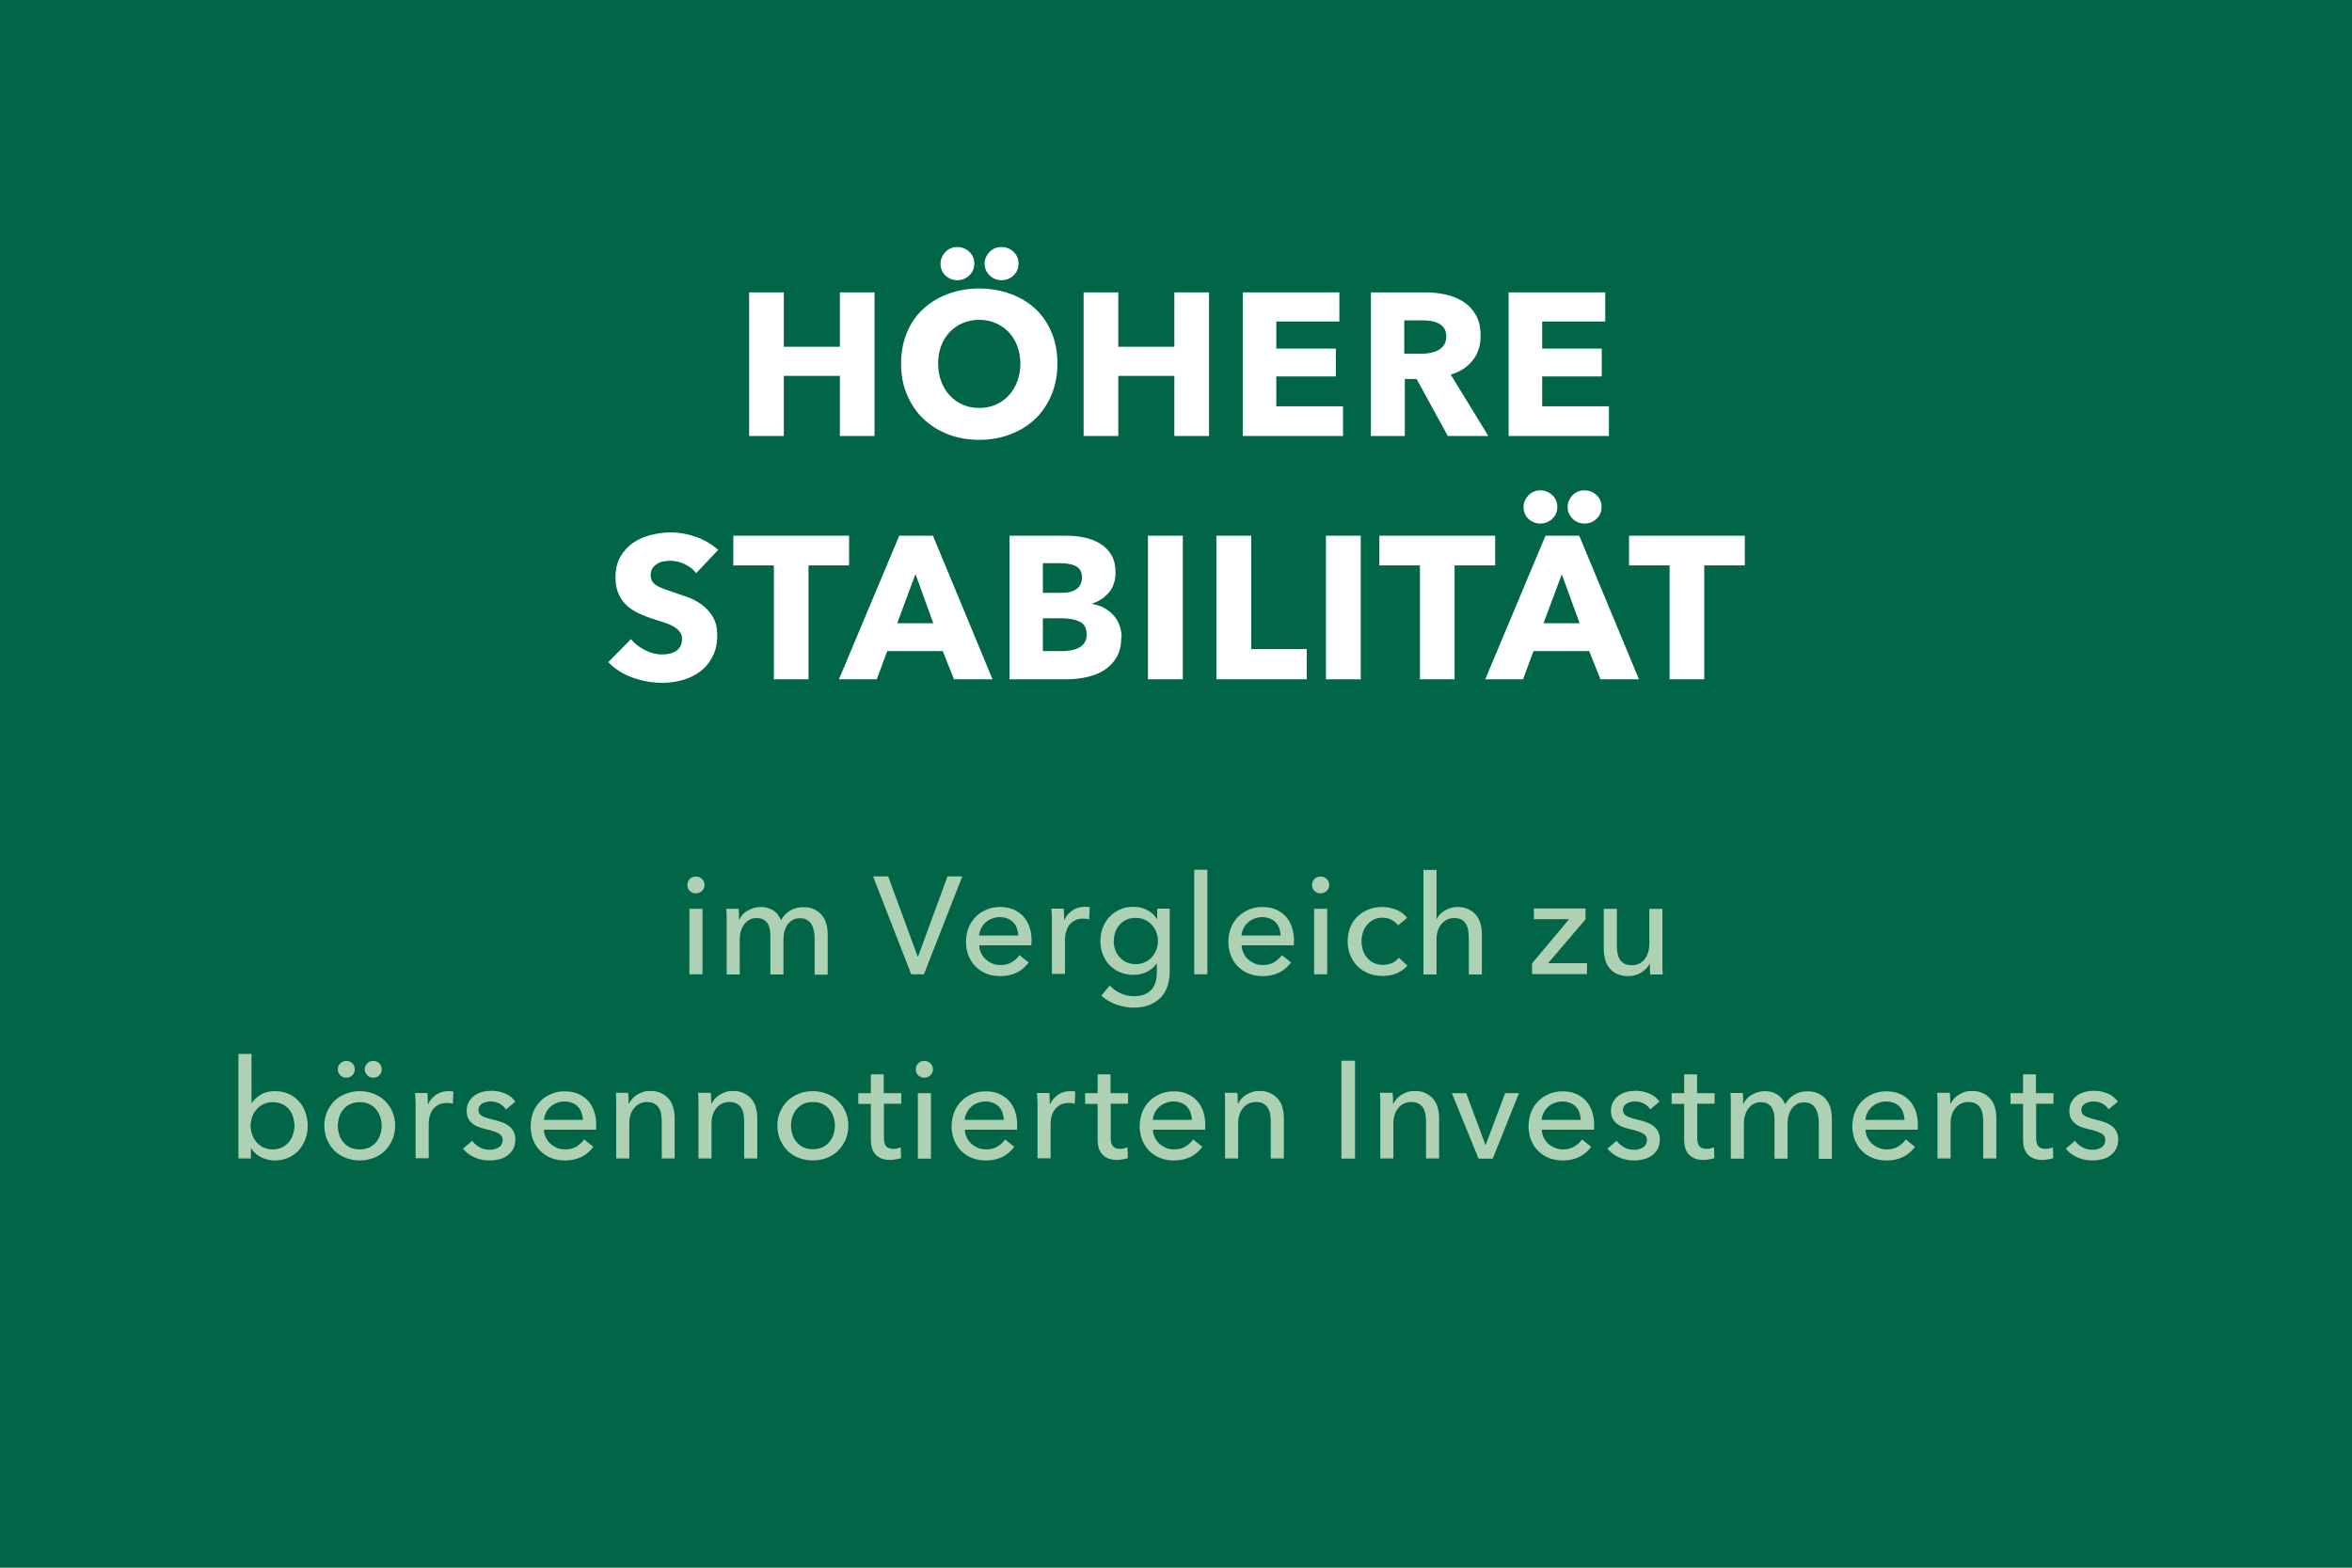 <?xml version="1.0" encoding="UTF-8"?>
<svg xmlns="http://www.w3.org/2000/svg" id="Ebene_2" data-name="Ebene 2" viewBox="0 0 127.56 85.04">
  <defs>
    <style>
      .cls-1 {
        fill: #006647;
      }

      .cls-2 {
        fill: #fff;
      }

      .cls-3 {
        fill: #aed1b3;
      }
    </style>
  </defs>
  <g id="Ebene_1-2" data-name="Ebene 1">
    <g>
      <rect class="cls-1" width="127.56" height="85.04"></rect>
      <g>
        <path class="cls-2" d="m45.55,23.65v-3.26h-3.04v3.26h-1.88v-7.79h1.88v2.95h3.04v-2.95h1.88v7.79h-1.88Z"></path>
        <path class="cls-2" d="m57.35,19.72c0,.62-.11,1.18-.32,1.69-.21.51-.51.95-.88,1.31-.38.36-.83.64-1.35.84s-1.09.3-1.69.3-1.17-.1-1.69-.3c-.52-.2-.96-.48-1.34-.84s-.67-.8-.89-1.31-.32-1.07-.32-1.69.11-1.19.32-1.69c.21-.5.51-.93.89-1.28.38-.35.83-.62,1.34-.81.52-.19,1.08-.29,1.69-.29s1.17.1,1.69.29.97.46,1.35.81c.38.35.67.78.88,1.28.21.5.32,1.07.32,1.69Zm-2.01,0c0-.34-.06-.65-.17-.95-.11-.29-.26-.54-.46-.75s-.43-.37-.7-.49c-.27-.12-.58-.18-.91-.18s-.63.06-.9.18c-.27.12-.51.29-.7.49-.2.21-.35.46-.46.75s-.16.61-.16.95.05.68.17.97c.11.3.26.55.46.76.19.21.43.38.7.5.27.12.57.18.9.18s.63-.06.9-.18.51-.29.7-.5c.2-.21.35-.47.46-.76.11-.3.17-.62.17-.97Zm-2.5-5.42c0,.26-.09.47-.27.64-.18.17-.4.26-.65.26s-.47-.09-.65-.26-.26-.39-.26-.64c0-.12.02-.23.07-.34s.11-.2.19-.29c.08-.08.18-.15.29-.2.11-.05.23-.07.36-.07.26,0,.47.09.65.26s.27.38.27.63Zm2.4,0c0,.26-.09.47-.27.64-.18.17-.4.26-.65.26s-.48-.09-.65-.26c-.18-.18-.27-.39-.27-.64,0-.12.02-.23.07-.34s.11-.2.19-.29c.08-.08.18-.15.29-.2.11-.05.23-.07.37-.07.25,0,.47.09.65.26s.27.38.27.63Z"></path>
        <path class="cls-2" d="m63.69,23.65v-3.26h-3.04v3.26h-1.88v-7.79h1.88v2.95h3.04v-2.95h1.88v7.79h-1.88Z"></path>
        <path class="cls-2" d="m67.4,23.65v-7.79h5.24v1.58h-3.42v1.47h3.23v1.51h-3.23v1.62h3.62v1.61h-5.43Z"></path>
        <path class="cls-2" d="m78.52,23.65l-1.69-3.09h-.64v3.09h-1.84v-7.79h2.97c.37,0,.74.04,1.09.12.36.08.67.21.96.39.28.18.51.43.68.73s.25.67.25,1.12c0,.53-.14.97-.43,1.33s-.68.62-1.19.77l2.04,3.33h-2.2Zm-.08-5.4c0-.18-.04-.33-.12-.45-.08-.11-.18-.2-.3-.26-.12-.06-.26-.1-.41-.13-.15-.02-.3-.03-.44-.03h-1.01v1.81h.9c.15,0,.31-.01.48-.04.16-.03.31-.07.44-.14.13-.07.24-.16.33-.29s.13-.29.13-.48Z"></path>
        <path class="cls-2" d="m81.82,23.65v-7.79h5.24v1.58h-3.42v1.47h3.23v1.51h-3.23v1.62h3.62v1.61h-5.43Z"></path>
      </g>
      <g>
        <path class="cls-2" d="m37.76,31.09c-.16-.21-.37-.37-.63-.49-.26-.12-.51-.18-.75-.18-.12,0-.25.01-.38.03-.13.02-.24.06-.35.13-.1.06-.19.14-.26.24-.07.1-.1.23-.1.38,0,.13.03.24.08.33.06.09.14.17.24.23.11.07.23.13.38.18.15.05.31.11.49.17.26.09.54.19.83.29s.55.25.78.42c.23.18.43.39.58.66.15.26.23.58.23.97,0,.45-.08.83-.25,1.16s-.39.6-.67.81c-.28.21-.6.37-.96.47-.36.1-.73.15-1.11.15-.56,0-1.1-.1-1.62-.29s-.95-.47-1.3-.83l1.23-1.25c.19.23.44.43.75.59.31.16.62.24.93.24.14,0,.28-.01.41-.04.13-.03.25-.08.35-.14.1-.07.18-.15.24-.26.06-.11.09-.24.09-.4s-.04-.27-.11-.37-.18-.2-.31-.28-.3-.16-.51-.23c-.2-.07-.43-.14-.69-.22-.25-.08-.49-.18-.73-.29-.24-.11-.45-.25-.64-.42-.19-.17-.34-.38-.45-.63s-.17-.54-.17-.9c0-.43.09-.8.26-1.11.18-.31.41-.56.69-.76.29-.2.61-.34.97-.43.36-.09.72-.14,1.09-.14.44,0,.89.08,1.35.24.46.16.86.4,1.21.71l-1.2,1.27Z"></path>
        <path class="cls-2" d="m43.85,30.67v6.18h-1.88v-6.18h-2.2v-1.61h6.28v1.61h-2.2Z"></path>
        <path class="cls-2" d="m51.74,36.85l-.61-1.53h-3.01l-.57,1.53h-2.05l3.27-7.79h1.83l3.23,7.79h-2.09Zm-2.09-5.71l-.99,2.67h1.96l-.97-2.67Z"></path>
        <path class="cls-2" d="m60.81,34.58c0,.42-.08.78-.25,1.07s-.39.52-.67.7c-.28.18-.6.3-.95.38-.36.08-.72.12-1.09.12h-3.1v-7.79h3.1c.3,0,.61.03.92.09s.6.17.86.32c.26.15.47.35.63.61.16.26.24.58.24.98,0,.43-.12.79-.35,1.07-.24.28-.54.49-.92.61v.02c.22.04.43.1.62.2.19.1.36.23.51.38.14.15.26.33.34.54.08.21.13.44.13.69Zm-2.13-3.27c0-.26-.1-.46-.3-.58-.2-.12-.5-.18-.9-.18h-.92v1.61h1.01c.35,0,.62-.07.82-.21.19-.14.29-.35.29-.63Zm.25,3.09c0-.32-.12-.55-.36-.67-.24-.12-.56-.19-.97-.19h-1.04v1.78h1.06c.15,0,.3-.01.46-.04.16-.03.3-.07.43-.14.13-.07.23-.16.31-.28.08-.12.12-.28.12-.47Z"></path>
        <path class="cls-2" d="m62.26,36.85v-7.79h1.89v7.79h-1.89Z"></path>
        <path class="cls-2" d="m65.97,36.85v-7.79h1.89v6.15h3.01v1.64h-4.91Z"></path>
        <path class="cls-2" d="m71.91,36.85v-7.79h1.89v7.79h-1.89Z"></path>
        <path class="cls-2" d="m78.89,30.67v6.18h-1.88v-6.18h-2.2v-1.61h6.28v1.61h-2.2Z"></path>
        <path class="cls-2" d="m86.8,36.85l-.61-1.53h-3.02l-.57,1.53h-2.05l3.27-7.79h1.83l3.24,7.79h-2.09Zm-2.34-9.35c0,.26-.09.47-.27.64-.18.17-.4.26-.65.26s-.47-.09-.65-.26-.26-.39-.26-.64c0-.12.02-.23.07-.34s.11-.2.19-.29c.08-.08.18-.15.29-.2.11-.05.23-.07.36-.07.26,0,.47.09.65.26s.27.38.27.63Zm.25,3.64l-1,2.67h1.96l-.97-2.67Zm2.15-3.64c0,.26-.09.47-.27.64-.18.17-.4.26-.65.26s-.48-.09-.65-.26c-.18-.18-.27-.39-.27-.64,0-.12.02-.23.07-.34s.11-.2.19-.29c.08-.08.18-.15.29-.2.11-.05.23-.07.37-.07.25,0,.47.09.65.26s.27.38.27.63Z"></path>
        <path class="cls-2" d="m92.43,30.67v6.18h-1.88v-6.18h-2.2v-1.61h6.28v1.61h-2.2Z"></path>
      </g>
      <g>
        <path class="cls-3" d="m38.21,48.01c0,.13-.05.24-.14.32s-.2.13-.33.13-.24-.04-.33-.13c-.09-.09-.13-.19-.13-.32s.04-.24.13-.33c.09-.09.2-.13.33-.13s.24.04.33.13c.09.09.14.2.14.33Zm-.11,4.84h-.71v-3.55h.71v3.55Z"></path>
        <path class="cls-3" d="m40.56,49.4c.2-.13.43-.2.7-.2.24,0,.46.05.65.17.19.11.34.29.45.55.12-.23.29-.41.5-.53.21-.12.45-.18.71-.18.23,0,.43.04.59.12.17.08.3.18.41.31.11.13.19.28.24.46.05.17.08.36.08.56v2.21h-.71v-1.97c0-.14-.01-.28-.04-.41-.03-.13-.07-.25-.13-.35-.06-.1-.14-.18-.24-.24-.1-.06-.23-.09-.38-.09s-.3.03-.41.1c-.11.07-.21.16-.28.26-.07.11-.12.23-.16.36-.03.13-.05.27-.05.41v1.92h-.71v-2.12c0-.14-.01-.27-.04-.38-.03-.12-.07-.21-.13-.3-.06-.08-.14-.15-.23-.19-.09-.05-.21-.07-.35-.07-.26,0-.48.11-.65.32s-.26.5-.26.85v1.89h-.71v-2.79c0-.09,0-.22,0-.37,0-.15-.01-.28-.02-.4h.67c0,.09.02.19.02.3s0,.21,0,.28h.02c.09-.19.23-.35.43-.48Z"></path>
        <path class="cls-3" d="m49.77,51.89h.02l1.6-4.35h.8l-2.08,5.31h-.69l-2.07-5.31h.82l1.6,4.35Z"></path>
        <path class="cls-3" d="m55.94,51.04v.12s0,.08,0,.12h-2.83c0,.15.04.29.1.42s.15.25.25.34c.11.1.23.17.36.23.14.05.28.08.44.08.24,0,.45-.05.62-.16.18-.11.31-.23.41-.38l.5.4c-.19.25-.41.44-.67.56-.26.12-.54.18-.86.18-.27,0-.52-.04-.75-.13-.23-.09-.43-.22-.59-.38-.17-.16-.29-.36-.39-.59-.09-.23-.14-.49-.14-.76s.05-.53.14-.76.22-.43.39-.6c.17-.17.36-.29.59-.39s.47-.14.73-.14.5.04.71.13c.21.09.39.21.54.37s.26.35.34.58.12.48.12.77Zm-.72-.29c0-.14-.03-.27-.07-.39-.04-.12-.1-.23-.19-.32-.08-.09-.18-.16-.31-.21-.12-.05-.27-.08-.43-.08-.15,0-.29.03-.42.08-.13.05-.25.12-.35.21-.1.09-.18.2-.24.32-.06.12-.1.25-.11.39h2.12Z"></path>
        <path class="cls-3" d="m57.04,49.69c0-.15-.01-.28-.02-.4h.67c0,.09.02.19.02.31,0,.12,0,.21,0,.29h.02c.1-.21.25-.38.44-.51.19-.13.41-.19.65-.19.11,0,.2,0,.28.03l-.03.65c-.1-.03-.21-.04-.32-.04-.17,0-.32.03-.44.09s-.23.15-.31.25c-.08.1-.14.23-.18.36s-.06.28-.06.43v1.87h-.71v-2.79c0-.09,0-.22,0-.37Z"></path>
        <path class="cls-3" d="m60.19,53.46c.16.17.35.32.58.42.23.11.47.16.72.16s.43-.03.59-.1c.16-.07.29-.16.39-.28.1-.12.17-.26.21-.42.04-.16.06-.33.06-.52v-.46h-.01c-.13.2-.31.35-.53.46-.23.11-.46.16-.72.16-.27,0-.52-.05-.74-.14s-.41-.23-.57-.39-.27-.36-.36-.58c-.09-.22-.13-.46-.13-.72s.04-.5.13-.72c.08-.23.2-.42.36-.59.16-.17.34-.3.56-.4.22-.1.46-.15.74-.15.25,0,.5.05.73.17.23.11.42.28.55.5h.01v-.57h.68v3.38c0,.26-.03.51-.1.75-.07.24-.18.45-.33.63-.16.18-.36.33-.61.44-.25.11-.56.17-.93.17-.31,0-.62-.06-.93-.17-.31-.11-.58-.27-.81-.48l.45-.55Zm.21-2.42c0,.17.03.32.08.47.05.15.13.28.23.4.1.12.23.21.37.28.15.07.31.11.5.11s.35-.03.5-.1c.15-.06.28-.15.38-.27.11-.11.19-.25.25-.4.06-.15.09-.32.09-.49s-.03-.33-.09-.48c-.06-.15-.14-.28-.25-.4-.11-.12-.24-.21-.38-.27-.15-.07-.31-.1-.49-.1s-.35.03-.5.1c-.15.07-.27.16-.37.27s-.18.25-.23.4-.08.31-.08.48Z"></path>
        <path class="cls-3" d="m65.48,52.85h-.71v-5.67h.71v5.67Z"></path>
        <path class="cls-3" d="m70.17,51.04v.12s0,.08,0,.12h-2.83c0,.15.04.29.1.42s.15.25.25.34c.11.1.23.17.36.23.14.05.28.08.44.08.24,0,.45-.05.62-.16.18-.11.31-.23.41-.38l.5.4c-.19.25-.41.44-.67.56-.26.12-.54.18-.86.18-.27,0-.52-.04-.75-.13-.23-.09-.43-.22-.59-.38-.17-.16-.29-.36-.39-.59-.09-.23-.14-.49-.14-.76s.05-.53.14-.76.22-.43.39-.6c.17-.17.36-.29.59-.39s.47-.14.73-.14.5.04.71.13c.21.09.39.21.54.37s.26.35.34.58.12.48.12.77Zm-.72-.29c0-.14-.03-.27-.07-.39-.04-.12-.1-.23-.19-.32-.08-.09-.18-.16-.31-.21-.12-.05-.27-.08-.43-.08-.15,0-.29.03-.42.08-.13.05-.25.12-.35.21-.1.09-.18.2-.24.32-.06.12-.1.25-.11.39h2.12Z"></path>
        <path class="cls-3" d="m72.09,48.01c0,.13-.05.24-.14.32s-.2.13-.33.13-.24-.04-.33-.13c-.09-.09-.13-.19-.13-.32s.04-.24.13-.33c.09-.09.2-.13.33-.13s.24.04.33.13c.09.09.14.2.14.33Zm-.11,4.84h-.71v-3.55h.71v3.55Z"></path>
        <path class="cls-3" d="m75.82,50.19c-.08-.11-.19-.21-.34-.29-.15-.08-.31-.12-.48-.12-.19,0-.35.03-.49.1s-.26.16-.36.28c-.1.12-.18.25-.23.41-.05.15-.08.32-.08.49s.03.33.08.49.13.29.23.41c.1.12.22.21.37.28.14.07.31.1.49.1s.34-.04.49-.1c.15-.07.27-.17.36-.29l.47.43c-.15.17-.34.31-.56.41-.23.1-.48.15-.77.15s-.53-.04-.76-.13c-.23-.09-.43-.22-.6-.38-.17-.16-.3-.36-.4-.59-.1-.23-.15-.49-.15-.77s.05-.54.14-.77c.09-.23.23-.43.4-.59s.37-.29.6-.38.48-.13.75-.13c.25,0,.5.05.75.15.25.1.44.25.59.44l-.51.41Z"></path>
        <path class="cls-3" d="m77.93,49.84c.08-.18.23-.33.43-.45s.44-.19.69-.19c.23,0,.43.04.59.12s.3.18.41.31c.11.13.19.28.24.46.05.17.08.36.08.56v2.21h-.71v-1.97c0-.15-.01-.28-.03-.41-.02-.13-.06-.25-.12-.35-.06-.1-.14-.18-.24-.24s-.24-.09-.4-.09c-.28,0-.51.11-.69.32s-.27.5-.27.85v1.89h-.71v-5.67h.71v2.66h.02Z"></path>
        <path class="cls-3" d="m85.99,49.87l-2.03,2.38h2.11v.59h-2.98v-.58l2.01-2.4h-1.91v-.58h2.8v.58Z"></path>
        <path class="cls-3" d="m89.5,52.85c0-.09-.02-.19-.02-.3s0-.21,0-.28h-.01c-.09.19-.24.35-.45.48-.21.13-.45.2-.71.2-.23,0-.43-.04-.6-.11-.17-.08-.3-.18-.41-.31s-.19-.29-.24-.46c-.05-.18-.08-.36-.08-.56v-2.21h.71v1.96c0,.14.01.28.03.42s.06.25.12.35c.06.1.14.18.25.24s.24.09.41.09c.29,0,.51-.11.69-.32.17-.21.26-.5.26-.85v-1.89h.71v2.79c0,.09,0,.22,0,.37s.01.28.02.4h-.67Z"></path>
      </g>
      <g>
        <path class="cls-3" d="m13.61,62.28v.56h-.68v-5.67h.71v2.65h.02c.12-.17.29-.32.5-.45.21-.12.47-.18.76-.18.26,0,.5.05.72.14.22.09.4.23.56.4s.28.37.36.6.13.47.13.73-.04.5-.13.74c-.08.23-.21.43-.36.6s-.34.3-.56.4c-.22.1-.47.15-.74.15-.25,0-.5-.06-.73-.17s-.41-.28-.55-.49h-.01Zm2.36-1.22c0-.16-.03-.32-.08-.48s-.12-.29-.22-.41c-.1-.12-.22-.21-.37-.28-.15-.07-.32-.1-.51-.1-.18,0-.34.03-.49.1-.15.07-.27.16-.38.28-.1.12-.19.26-.24.41s-.09.32-.09.49.03.33.09.49c.06.16.14.29.24.41.11.12.23.21.38.28.15.07.31.1.49.1.2,0,.37-.04.51-.11s.27-.17.37-.29c.1-.12.17-.26.22-.41s.08-.31.08-.48Z"></path>
        <path class="cls-3" d="m21.43,61.06c0,.28-.05.53-.15.76-.1.23-.23.43-.4.6-.17.17-.38.3-.61.39-.24.09-.49.14-.76.14s-.52-.05-.76-.14c-.23-.09-.44-.22-.61-.39-.17-.17-.3-.37-.4-.6-.1-.23-.15-.48-.15-.76s.05-.53.15-.75c.1-.23.23-.42.4-.59s.37-.29.61-.39c.24-.09.49-.14.76-.14s.52.05.76.14c.23.09.44.22.61.39.17.17.31.36.4.59.1.23.15.48.15.75Zm-3.11-3.05c0-.12.04-.23.13-.32.09-.09.2-.14.33-.14s.24.04.33.13c.09.09.13.2.13.33s-.04.23-.13.32c-.09.09-.2.13-.33.13s-.25-.05-.33-.14c-.09-.09-.13-.2-.13-.31Zm2.38,3.06c0-.17-.03-.33-.08-.49-.05-.15-.13-.29-.23-.41-.1-.12-.22-.21-.37-.28-.15-.07-.32-.1-.51-.1s-.36.03-.51.1c-.15.07-.27.16-.37.28s-.18.25-.23.41c-.05.16-.08.32-.08.49s.03.33.08.49.13.29.23.41c.1.12.22.21.37.28.15.07.32.1.51.1s.36-.04.51-.1c.15-.07.27-.17.37-.28.1-.12.18-.26.23-.41s.08-.32.08-.49Zm-.92-3.06c0-.12.04-.23.13-.32s.2-.14.33-.14.24.04.33.13c.09.09.13.2.13.33s-.04.23-.13.32c-.09.09-.2.13-.33.13s-.25-.05-.33-.14-.13-.2-.13-.31Z"></path>
        <path class="cls-3" d="m22.53,59.69c0-.15-.01-.28-.02-.4h.67c0,.09.02.19.02.31,0,.12,0,.21,0,.29h.02c.1-.21.25-.38.44-.51.19-.13.41-.19.65-.19.11,0,.2,0,.28.03l-.03.65c-.1-.03-.21-.04-.32-.04-.17,0-.32.03-.44.09-.12.06-.23.15-.31.25-.08.1-.14.23-.18.36s-.06.28-.06.43v1.87h-.71v-2.79c0-.09,0-.22,0-.37Z"></path>
        <path class="cls-3" d="m27.44,60.19c-.08-.13-.19-.24-.34-.32-.15-.08-.31-.12-.49-.12-.08,0-.16,0-.24.03s-.15.04-.21.08c-.06.04-.11.08-.15.14-.04.06-.06.13-.06.21,0,.15.07.26.2.33s.34.14.61.2c.17.04.33.09.47.14.14.05.27.12.38.21.11.08.19.18.25.3.06.12.09.25.09.41,0,.21-.04.39-.12.53-.08.15-.19.26-.32.36s-.28.16-.45.2-.34.06-.52.06c-.27,0-.53-.05-.79-.16-.26-.11-.47-.27-.64-.48l.5-.43c.1.14.23.26.39.35.17.1.35.14.55.14.09,0,.18,0,.26-.03.08-.02.16-.05.23-.09.07-.04.12-.09.16-.16.04-.07.06-.15.06-.25,0-.17-.08-.29-.24-.37s-.39-.16-.69-.22c-.12-.03-.24-.07-.36-.11-.12-.04-.23-.1-.33-.18-.1-.08-.18-.17-.24-.28-.06-.11-.09-.25-.09-.42,0-.19.04-.35.12-.49.08-.14.18-.25.3-.34.12-.09.27-.15.43-.2.16-.04.33-.06.5-.06.25,0,.5.05.74.15.24.1.42.25.55.44l-.49.41Z"></path>
        <path class="cls-3" d="m32.33,61.04v.12s0,.08,0,.12h-2.83c0,.15.04.29.1.42s.15.25.25.34c.11.1.23.17.36.23s.28.08.44.08c.24,0,.45-.05.62-.16.17-.11.31-.23.41-.38l.5.4c-.19.25-.41.44-.67.56-.26.12-.54.18-.86.18-.27,0-.52-.04-.75-.13-.23-.09-.43-.22-.59-.38-.17-.16-.3-.36-.39-.59-.09-.23-.14-.49-.14-.76s.05-.53.14-.76c.09-.23.22-.43.39-.6s.36-.29.59-.39.47-.14.73-.14.5.04.71.13c.21.09.39.21.54.37.15.16.26.35.34.58.08.23.12.48.12.77Zm-.72-.29c0-.14-.03-.27-.07-.39-.04-.12-.1-.23-.19-.32-.08-.09-.18-.16-.31-.21-.12-.05-.27-.08-.43-.08-.15,0-.29.03-.42.08s-.25.12-.34.21c-.1.09-.18.2-.24.32-.06.12-.1.25-.11.39h2.11Z"></path>
        <path class="cls-3" d="m34.07,59.29c0,.09.02.19.02.3s0,.21,0,.28h.02c.04-.09.11-.18.18-.27.08-.08.17-.16.27-.22.1-.06.21-.11.33-.15.12-.04.24-.05.38-.05.23,0,.43.04.59.12s.3.18.41.31c.11.13.19.28.24.46s.08.36.08.56v2.21h-.7v-1.97c0-.14-.01-.28-.03-.41-.02-.13-.06-.25-.12-.35-.06-.1-.14-.18-.25-.24-.1-.06-.24-.09-.4-.09-.28,0-.51.11-.69.32s-.27.5-.27.85v1.89h-.71v-2.79c0-.09,0-.22,0-.37,0-.15-.01-.28-.02-.4h.67Z"></path>
        <path class="cls-3" d="m38.55,59.29c0,.09.02.19.02.3s0,.21,0,.28h.02c.04-.09.11-.18.18-.27.08-.08.17-.16.27-.22.1-.06.21-.11.33-.15.12-.04.25-.05.38-.05.23,0,.43.04.59.12s.3.18.41.31c.11.13.19.28.24.46s.08.36.08.56v2.21h-.71v-1.97c0-.14-.01-.28-.03-.41s-.06-.25-.12-.35c-.06-.1-.14-.18-.25-.24-.1-.06-.24-.09-.41-.09-.28,0-.51.11-.69.32-.18.21-.27.5-.27.85v1.89h-.71v-2.79c0-.09,0-.22,0-.37,0-.15-.01-.28-.02-.4h.67Z"></path>
        <path class="cls-3" d="m46.01,61.06c0,.28-.05.53-.15.76-.1.23-.23.43-.41.6-.17.17-.38.3-.61.39-.24.09-.49.14-.76.14s-.52-.05-.76-.14c-.24-.09-.44-.22-.61-.39-.17-.17-.3-.37-.4-.6-.1-.23-.15-.48-.15-.76s.05-.53.15-.75.23-.42.4-.59.37-.29.61-.39c.23-.09.49-.14.76-.14s.52.05.76.14.44.22.61.39.31.36.41.59.15.48.15.75Zm-.73,0c0-.17-.03-.33-.08-.49-.05-.15-.13-.29-.23-.41s-.22-.21-.37-.28c-.15-.07-.32-.1-.51-.1s-.36.03-.51.1c-.15.07-.27.16-.37.28s-.18.25-.23.41c-.05.16-.08.32-.08.49s.03.33.08.49.13.29.23.41c.1.12.22.21.37.28.15.07.32.1.51.1s.36-.04.51-.1c.15-.07.27-.17.37-.28.1-.12.18-.26.23-.41s.08-.32.08-.49Z"></path>
        <path class="cls-3" d="m48.89,59.87h-.95v1.85c0,.21.04.37.12.46.08.09.21.14.38.14.06,0,.13,0,.21-.02s.14-.04.2-.06l.02.58c-.08.03-.18.05-.28.07-.1.02-.21.03-.32.03-.33,0-.59-.09-.77-.28-.18-.18-.27-.46-.27-.83v-1.93h-.68v-.58h.68v-1.02h.7v1.02h.95v.58Z"></path>
        <path class="cls-3" d="m50.6,58.01c0,.13-.05.24-.14.32s-.2.13-.33.13-.24-.04-.33-.13c-.09-.09-.13-.19-.13-.32s.04-.24.13-.33c.09-.09.2-.13.33-.13s.24.04.33.13c.09.09.14.2.14.33Zm-.11,4.84h-.71v-3.55h.71v3.55Z"></path>
        <path class="cls-3" d="m55.16,61.04v.12s0,.08,0,.12h-2.83c0,.15.04.29.1.42s.15.25.25.34c.11.1.23.17.36.23.14.05.28.08.44.08.24,0,.45-.05.62-.16.18-.11.31-.23.41-.38l.5.4c-.19.25-.41.44-.67.56-.26.12-.54.18-.86.18-.27,0-.52-.04-.75-.13-.23-.09-.43-.22-.59-.38-.17-.16-.29-.36-.39-.59-.09-.23-.14-.49-.14-.76s.05-.53.14-.76.22-.43.39-.6c.17-.17.36-.29.59-.39s.47-.14.73-.14.5.04.71.13c.21.09.39.21.54.37s.26.35.34.58.12.48.12.77Zm-.72-.29c0-.14-.03-.27-.07-.39-.04-.12-.1-.23-.19-.32-.08-.09-.18-.16-.31-.21-.12-.05-.27-.08-.43-.08-.15,0-.29.03-.42.08-.13.05-.25.12-.35.21-.1.09-.18.2-.24.32-.06.12-.1.25-.11.39h2.12Z"></path>
        <path class="cls-3" d="m56.26,59.69c0-.15-.01-.28-.02-.4h.67c0,.09.02.19.02.31,0,.12,0,.21,0,.29h.02c.1-.21.25-.38.44-.51.19-.13.41-.19.65-.19.11,0,.2,0,.28.03l-.03.65c-.1-.03-.21-.04-.32-.04-.17,0-.32.03-.44.09s-.23.15-.31.25c-.08.1-.14.23-.18.36s-.06.28-.06.43v1.87h-.71v-2.79c0-.09,0-.22,0-.37Z"></path>
        <path class="cls-3" d="m61.19,59.87h-.95v1.85c0,.21.04.37.12.46.08.09.21.14.38.14.06,0,.13,0,.21-.02s.14-.04.2-.06l.02.58c-.08.03-.18.05-.28.07-.1.02-.21.03-.32.03-.33,0-.59-.09-.77-.28-.18-.18-.27-.46-.27-.83v-1.93h-.68v-.58h.68v-1.02h.7v1.02h.95v.58Z"></path>
        <path class="cls-3" d="m65.36,61.04v.12s0,.08,0,.12h-2.83c0,.15.04.29.1.42s.15.25.25.34c.11.1.23.17.36.23.14.05.28.08.44.08.24,0,.45-.05.62-.16.18-.11.31-.23.41-.38l.5.4c-.19.25-.41.44-.67.56-.26.12-.54.18-.86.18-.27,0-.52-.04-.75-.13-.23-.09-.43-.22-.59-.38-.17-.16-.29-.36-.39-.59-.09-.23-.14-.49-.14-.76s.05-.53.14-.76.22-.43.39-.6c.17-.17.36-.29.59-.39s.47-.14.73-.14.5.04.71.13c.21.09.39.21.54.37s.26.35.34.58.12.48.12.77Zm-.72-.29c0-.14-.03-.27-.07-.39-.04-.12-.1-.23-.19-.32-.08-.09-.18-.16-.31-.21-.12-.05-.27-.08-.43-.08-.15,0-.29.03-.42.08-.13.05-.25.12-.35.21-.1.09-.18.2-.24.32-.06.12-.1.25-.11.39h2.12Z"></path>
        <path class="cls-3" d="m67.11,59.29c0,.09.02.19.02.3s0,.21,0,.28h.02c.04-.09.11-.18.18-.27.08-.08.17-.16.27-.22.1-.06.21-.11.33-.15.12-.04.25-.05.38-.05.23,0,.43.04.59.12s.3.18.41.31c.11.13.19.28.24.46s.08.36.08.56v2.21h-.71v-1.97c0-.14-.01-.28-.03-.41s-.06-.25-.12-.35c-.06-.1-.14-.18-.25-.24-.1-.06-.24-.09-.41-.09-.28,0-.51.11-.69.32-.18.21-.27.5-.27.85v1.89h-.71v-2.79c0-.09,0-.22,0-.37,0-.15-.01-.28-.02-.4h.67Z"></path>
        <path class="cls-3" d="m73.49,62.85h-.74v-5.31h.74v5.31Z"></path>
        <path class="cls-3" d="m75.53,59.29c0,.09.02.19.02.3s0,.21,0,.28h.02c.04-.09.11-.18.18-.27.08-.08.17-.16.27-.22.1-.06.21-.11.33-.15.12-.04.25-.05.38-.05.23,0,.43.04.59.12s.3.18.41.31c.11.13.19.28.24.46s.08.36.08.56v2.21h-.71v-1.97c0-.14-.01-.28-.03-.41s-.06-.25-.12-.35c-.06-.1-.14-.18-.25-.24-.1-.06-.24-.09-.41-.09-.28,0-.51.11-.69.32-.18.21-.27.5-.27.85v1.89h-.71v-2.79c0-.09,0-.22,0-.37,0-.15-.01-.28-.02-.4h.67Z"></path>
        <path class="cls-3" d="m80.96,62.85h-.77l-1.45-3.55h.78l1.04,2.8h.02l1.05-2.8h.75l-1.42,3.55Z"></path>
        <path class="cls-3" d="m86.45,61.04v.12s0,.08,0,.12h-2.83c0,.15.04.29.1.42s.15.25.25.34c.11.1.23.17.36.23.14.05.28.08.44.08.24,0,.45-.05.62-.16.18-.11.31-.23.41-.38l.5.4c-.19.25-.41.44-.67.56-.26.12-.54.18-.86.18-.27,0-.52-.04-.75-.13-.23-.09-.43-.22-.59-.38-.17-.16-.29-.36-.39-.59-.09-.23-.14-.49-.14-.76s.05-.53.14-.76.22-.43.39-.6c.17-.17.36-.29.59-.39s.47-.14.73-.14.5.04.71.13c.21.09.39.21.54.37s.26.35.34.58.12.48.12.77Zm-.72-.29c0-.14-.03-.27-.07-.39-.04-.12-.1-.23-.19-.32-.08-.09-.18-.16-.31-.21-.12-.05-.27-.08-.43-.08-.15,0-.29.03-.42.08-.13.05-.25.12-.35.21-.1.09-.18.2-.24.32-.06.12-.1.25-.11.39h2.12Z"></path>
        <path class="cls-3" d="m89.51,60.19c-.08-.13-.19-.24-.34-.32-.15-.08-.31-.12-.49-.12-.08,0-.16,0-.24.03-.08.02-.15.04-.21.08-.06.04-.11.08-.15.14-.04.06-.06.13-.06.21,0,.15.07.26.2.33s.34.14.61.2c.17.04.33.09.47.14.14.05.27.12.38.21.11.08.19.18.25.3.06.12.09.25.09.41,0,.21-.04.39-.12.53-.08.15-.19.26-.32.36-.13.09-.28.16-.45.2s-.34.06-.52.06c-.27,0-.53-.05-.79-.16-.26-.11-.47-.27-.64-.48l.5-.43c.09.14.23.26.39.35.17.1.35.14.55.14.09,0,.18,0,.26-.03.08-.02.16-.05.22-.09s.12-.09.16-.16c.04-.07.06-.15.06-.25,0-.17-.08-.29-.24-.37s-.39-.16-.69-.22c-.12-.03-.24-.07-.36-.11-.12-.04-.23-.1-.33-.18-.1-.08-.18-.17-.24-.28-.06-.11-.09-.25-.09-.42,0-.19.04-.35.12-.49.08-.14.18-.25.3-.34.12-.09.27-.15.43-.2.16-.04.32-.06.49-.06.26,0,.5.05.74.15.24.1.42.25.55.44l-.49.41Z"></path>
        <path class="cls-3" d="m93,59.87h-.95v1.85c0,.21.04.37.12.46.08.09.21.14.38.14.06,0,.13,0,.21-.02s.14-.04.2-.06l.02.58c-.08.03-.18.05-.28.07-.1.02-.21.03-.32.03-.33,0-.59-.09-.77-.28-.18-.18-.27-.46-.27-.83v-1.93h-.68v-.58h.68v-1.02h.7v1.02h.95v.58Z"></path>
        <path class="cls-3" d="m95.02,59.39c.2-.13.43-.2.7-.2.24,0,.46.05.65.17.19.11.34.29.45.55.12-.23.29-.41.5-.53.21-.12.45-.18.71-.18.23,0,.43.04.59.12.17.08.3.18.41.31.11.13.19.28.24.46.05.17.08.36.08.56v2.21h-.71v-1.97c0-.14-.01-.28-.04-.41-.03-.13-.07-.25-.13-.35-.06-.1-.14-.18-.24-.24-.1-.06-.23-.09-.38-.09s-.3.03-.41.1c-.11.07-.21.16-.28.26-.07.11-.12.23-.16.36-.03.13-.05.27-.05.41v1.92h-.71v-2.12c0-.14-.01-.27-.04-.38-.03-.12-.07-.21-.13-.3-.06-.08-.14-.15-.23-.19-.09-.05-.21-.07-.35-.07-.26,0-.48.11-.65.32s-.26.5-.26.85v1.89h-.71v-2.79c0-.09,0-.22,0-.37,0-.15-.01-.28-.02-.4h.67c0,.09.02.19.02.3s0,.21,0,.28h.02c.09-.19.23-.35.43-.48Z"></path>
        <path class="cls-3" d="m104.01,61.04v.12s0,.08,0,.12h-2.83c0,.15.04.29.1.42s.15.25.25.34c.11.1.23.17.36.23.14.05.28.08.44.08.24,0,.45-.05.62-.16.18-.11.31-.23.41-.38l.5.4c-.19.25-.41.44-.67.56-.26.12-.54.18-.86.18-.27,0-.52-.04-.75-.13-.23-.09-.43-.22-.59-.38-.17-.16-.29-.36-.39-.59-.09-.23-.14-.49-.14-.76s.05-.53.14-.76.22-.43.39-.6c.17-.17.36-.29.59-.39s.47-.14.73-.14.5.04.71.13c.21.09.39.21.54.37s.26.35.34.58.12.48.12.77Zm-.72-.29c0-.14-.03-.27-.07-.39-.04-.12-.1-.23-.19-.32-.08-.09-.18-.16-.31-.21-.12-.05-.27-.08-.43-.08-.15,0-.29.03-.42.08-.13.05-.25.12-.35.21-.1.09-.18.2-.24.32-.06.12-.1.25-.11.39h2.12Z"></path>
        <path class="cls-3" d="m105.75,59.29c0,.09.02.19.02.3s0,.21,0,.28h.02c.04-.09.11-.18.18-.27.08-.08.17-.16.27-.22.1-.06.21-.11.33-.15.12-.04.25-.05.38-.05.23,0,.43.04.59.12s.3.18.41.31c.11.13.19.28.24.46s.08.36.08.56v2.21h-.71v-1.97c0-.14-.01-.28-.03-.41s-.06-.25-.12-.35c-.06-.1-.14-.18-.25-.24-.1-.06-.24-.09-.41-.09-.28,0-.51.11-.69.32-.18.21-.27.5-.27.85v1.89h-.71v-2.79c0-.09,0-.22,0-.37,0-.15-.01-.28-.02-.4h.67Z"></path>
        <path class="cls-3" d="m111.38,59.87h-.95v1.85c0,.21.04.37.12.46.08.09.21.14.38.14.06,0,.13,0,.21-.02s.14-.04.2-.06l.02.58c-.08.03-.18.05-.28.07-.1.02-.21.03-.32.03-.33,0-.59-.09-.77-.28-.18-.18-.27-.46-.27-.83v-1.93h-.68v-.58h.68v-1.02h.7v1.02h.95v.58Z"></path>
        <path class="cls-3" d="m114.37,60.19c-.08-.13-.19-.24-.34-.32-.15-.08-.31-.12-.49-.12-.08,0-.16,0-.24.03-.08.02-.15.04-.21.08-.06.04-.11.08-.15.14-.04.06-.06.13-.06.21,0,.15.07.26.2.33s.34.14.61.2c.17.04.33.09.47.14.14.05.27.12.38.21.11.08.19.18.25.3.06.12.09.25.09.41,0,.21-.04.39-.12.53-.08.15-.19.26-.32.36-.13.09-.28.16-.45.2s-.34.06-.52.06c-.27,0-.53-.05-.79-.16-.26-.11-.47-.27-.64-.48l.5-.43c.09.14.23.26.39.35.17.1.35.14.55.14.09,0,.18,0,.26-.03.08-.02.16-.05.22-.09s.12-.09.16-.16c.04-.07.06-.15.06-.25,0-.17-.08-.29-.24-.37s-.39-.16-.69-.22c-.12-.03-.24-.07-.36-.11-.12-.04-.23-.1-.33-.18-.1-.08-.18-.17-.24-.28-.06-.11-.09-.25-.09-.42,0-.19.04-.35.12-.49.08-.14.18-.25.3-.34.12-.09.27-.15.43-.2.16-.04.32-.06.49-.06.26,0,.5.05.74.15.24.1.42.25.55.44l-.49.41Z"></path>
      </g>
    </g>
  </g>
</svg>
